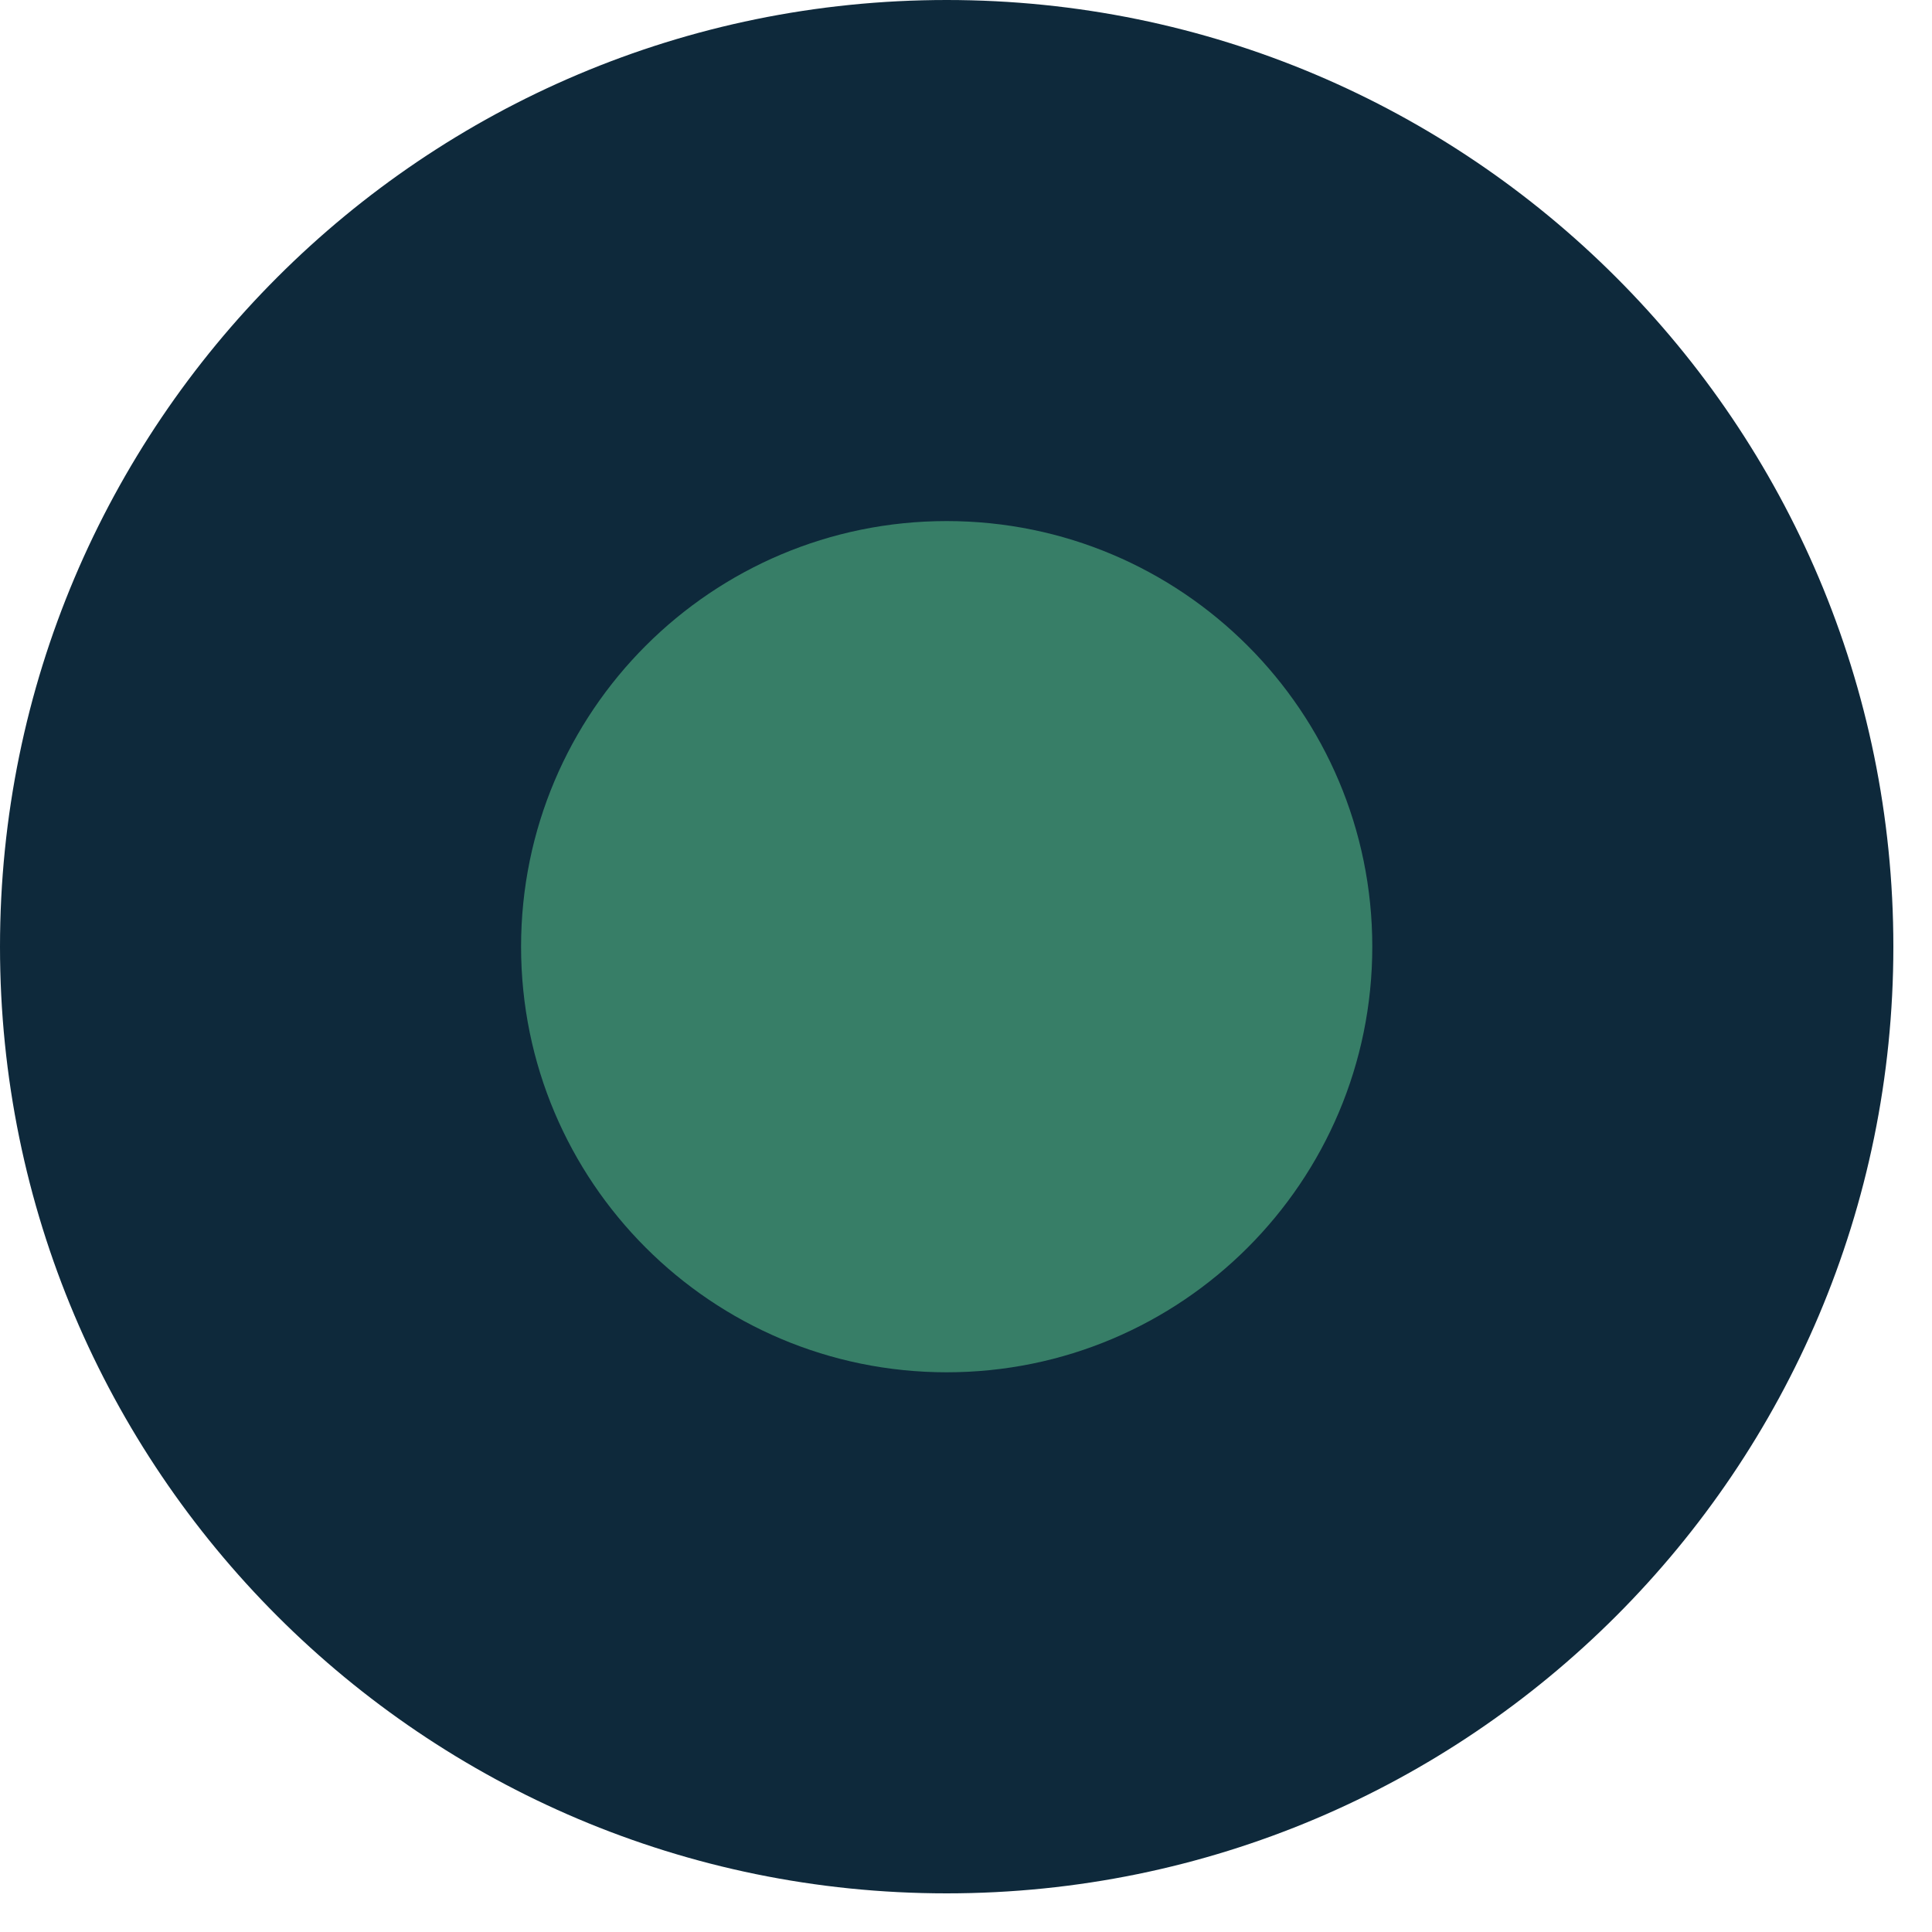 <?xml version="1.0" encoding="UTF-8"?> <svg xmlns="http://www.w3.org/2000/svg" width="34" height="34" viewBox="0 0 34 34" fill="none"> <g clip-path="url(#clip0_228_21)"> <path d="M16.66 33.32C25.861 33.32 33.32 25.861 33.32 16.66C33.32 7.459 25.861 0 16.66 0C7.459 0 0 7.459 0 16.66C0 25.861 7.459 33.32 16.66 33.32Z" fill="#0E293B"></path> <path d="M16.66 24.15C20.797 24.15 24.15 20.797 24.15 16.66C24.15 12.523 20.797 9.17 16.66 9.17C12.523 9.17 9.17 12.523 9.17 16.66C9.17 20.797 12.523 24.15 16.66 24.15Z" fill="#377E67"></path> </g> <defs> <clipPath id="clip0_228_21"> <rect width="33.32" height="33.32" fill="white"></rect> </clipPath> </defs> </svg> 